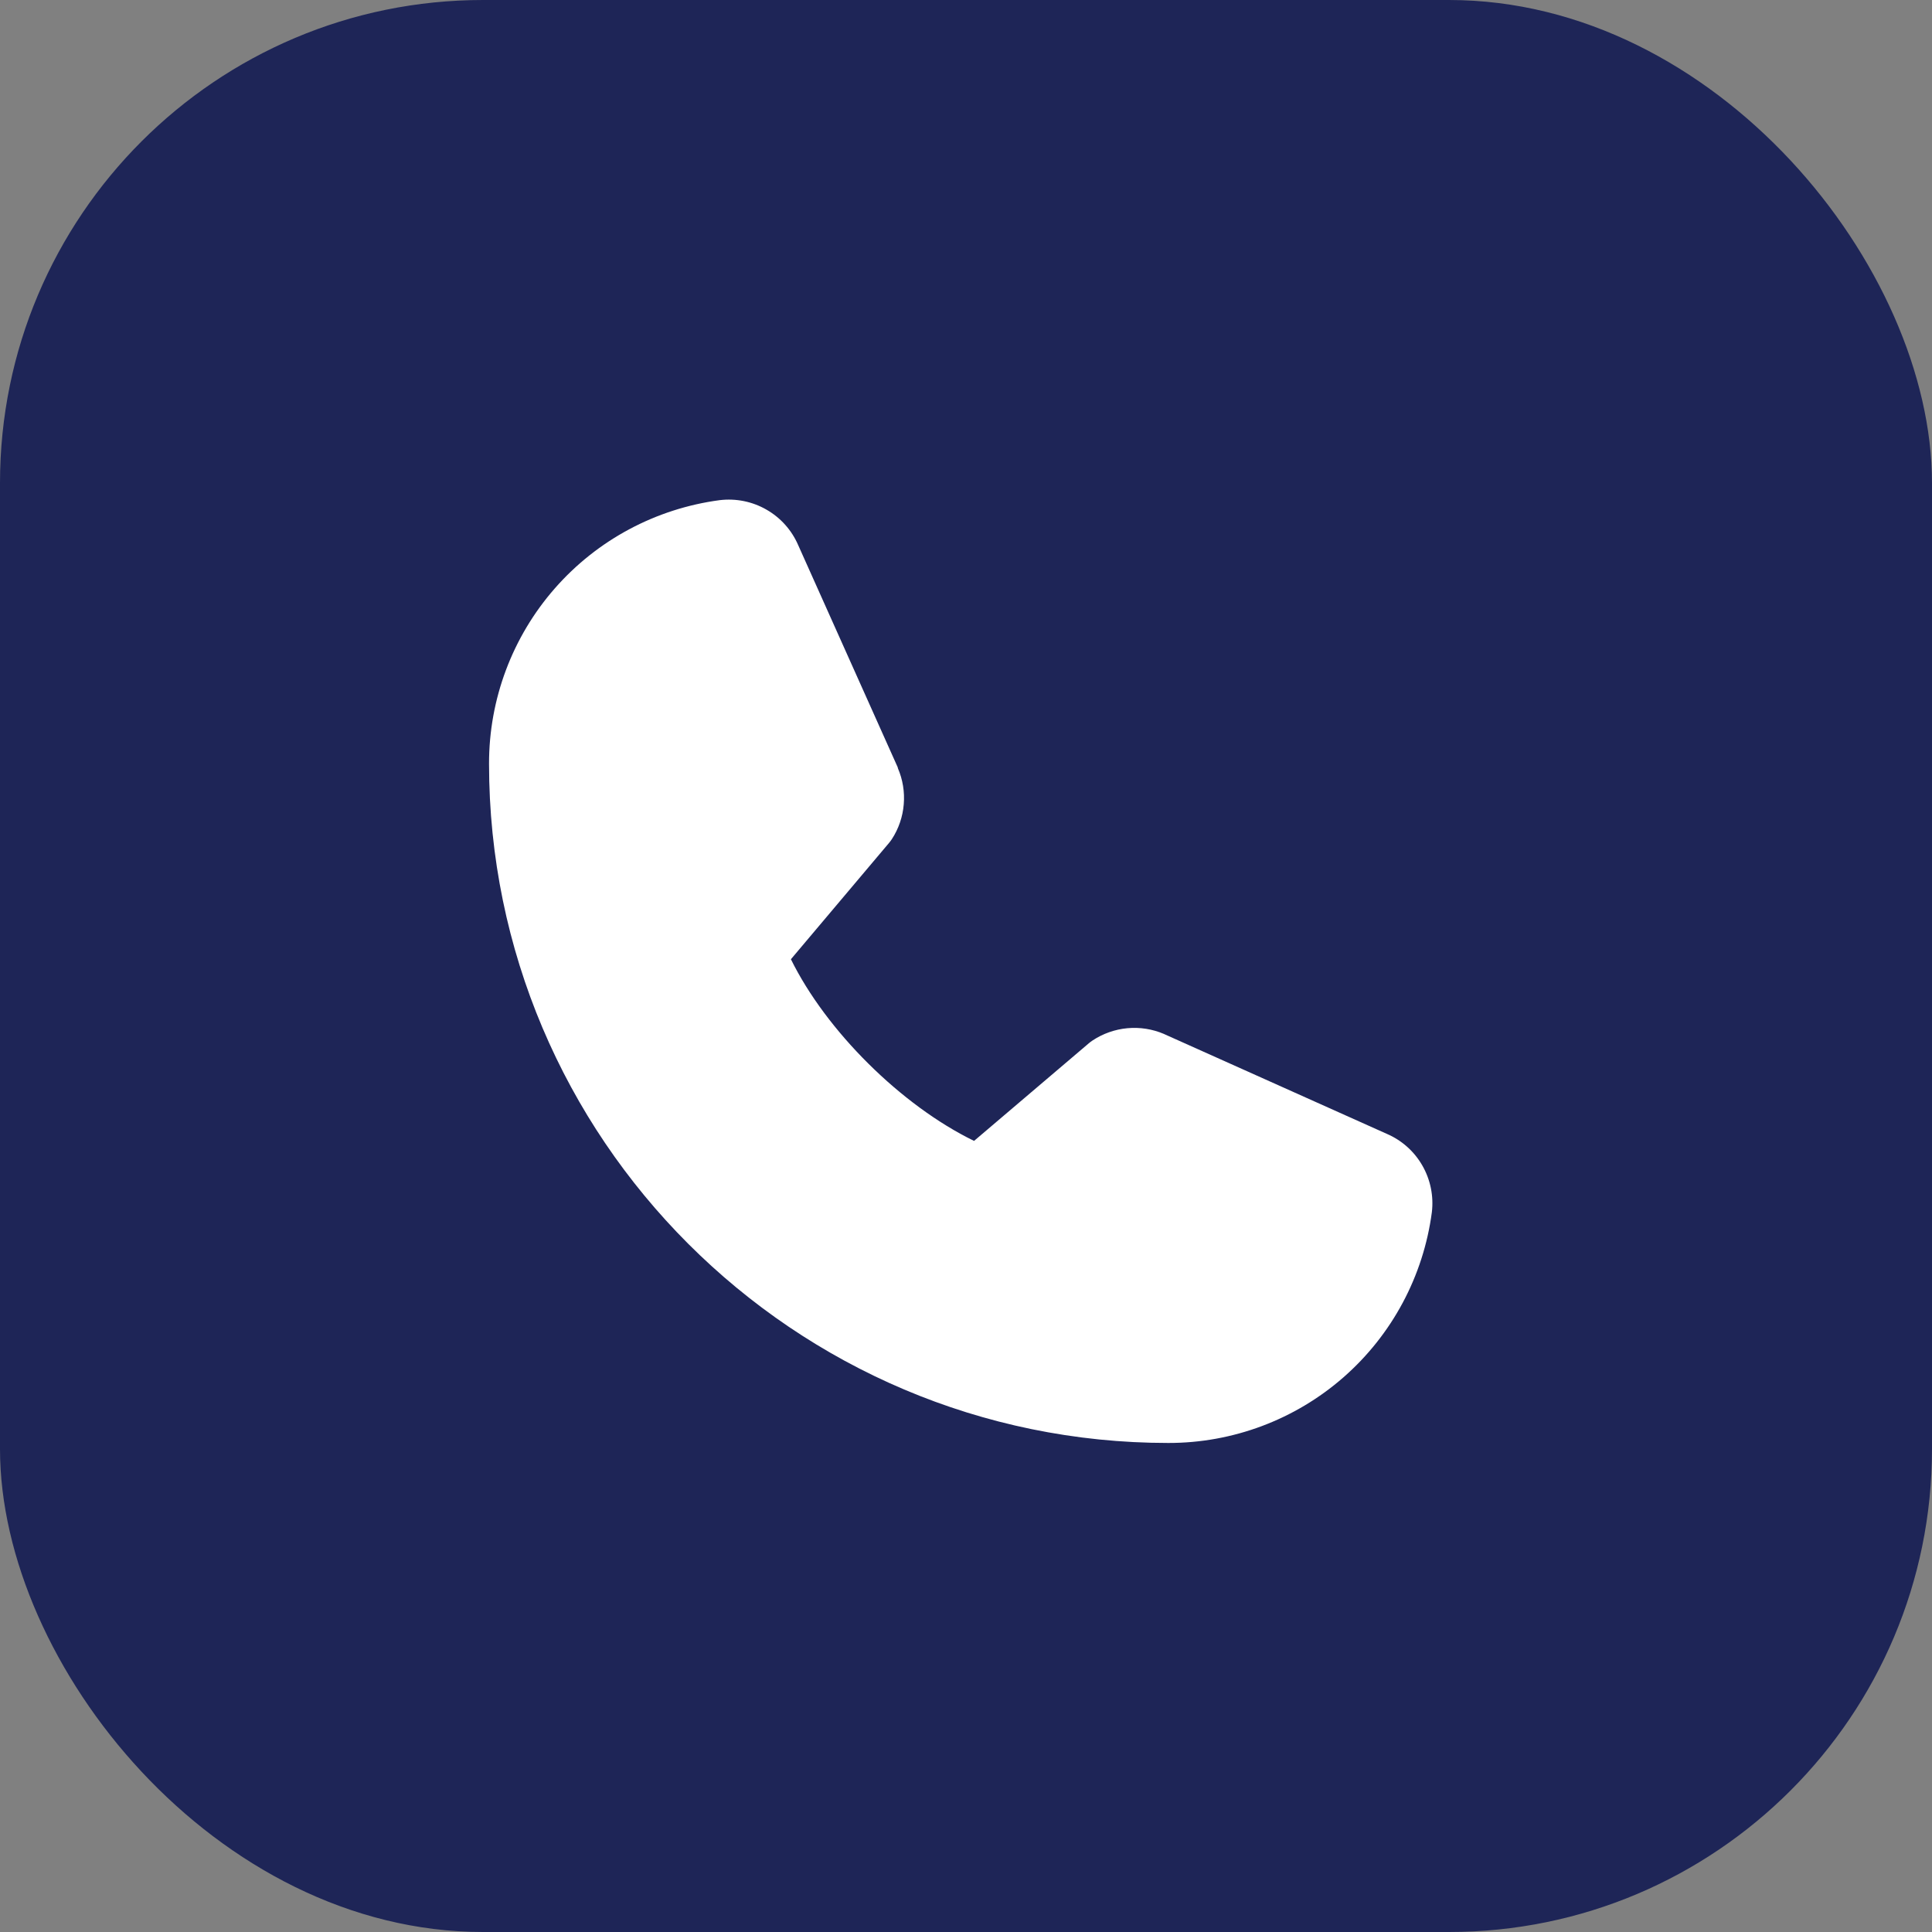 <?xml version="1.0" encoding="UTF-8"?> <svg xmlns="http://www.w3.org/2000/svg" width="40" height="40" viewBox="0 0 40 40" fill="none"><rect x="0" y="0" width="40" height="40" fill="#808080" stroke="none"/><rect width="40" height="40" rx="10" fill="#1E2557"></rect><path d="M29.645 25.098C29.47 26.421 28.82 27.636 27.816 28.515C26.812 29.394 25.522 29.877 24.188 29.875C16.434 29.875 10.125 23.566 10.125 15.812C10.123 14.478 10.606 13.188 11.485 12.184C12.364 11.179 13.579 10.53 14.902 10.355C15.237 10.315 15.576 10.383 15.868 10.551C16.161 10.718 16.391 10.976 16.525 11.285L18.588 15.89V15.901C18.691 16.138 18.733 16.397 18.711 16.654C18.69 16.911 18.605 17.159 18.464 17.375C18.446 17.401 18.428 17.426 18.408 17.45L16.375 19.86C17.107 21.347 18.661 22.888 20.167 23.621L22.544 21.599C22.567 21.579 22.592 21.561 22.617 21.544C22.833 21.4 23.082 21.312 23.341 21.288C23.599 21.264 23.86 21.305 24.099 21.407L24.111 21.413L28.712 23.475C29.022 23.608 29.28 23.838 29.448 24.131C29.616 24.424 29.685 24.763 29.645 25.098Z" fill="white"></path></svg> 